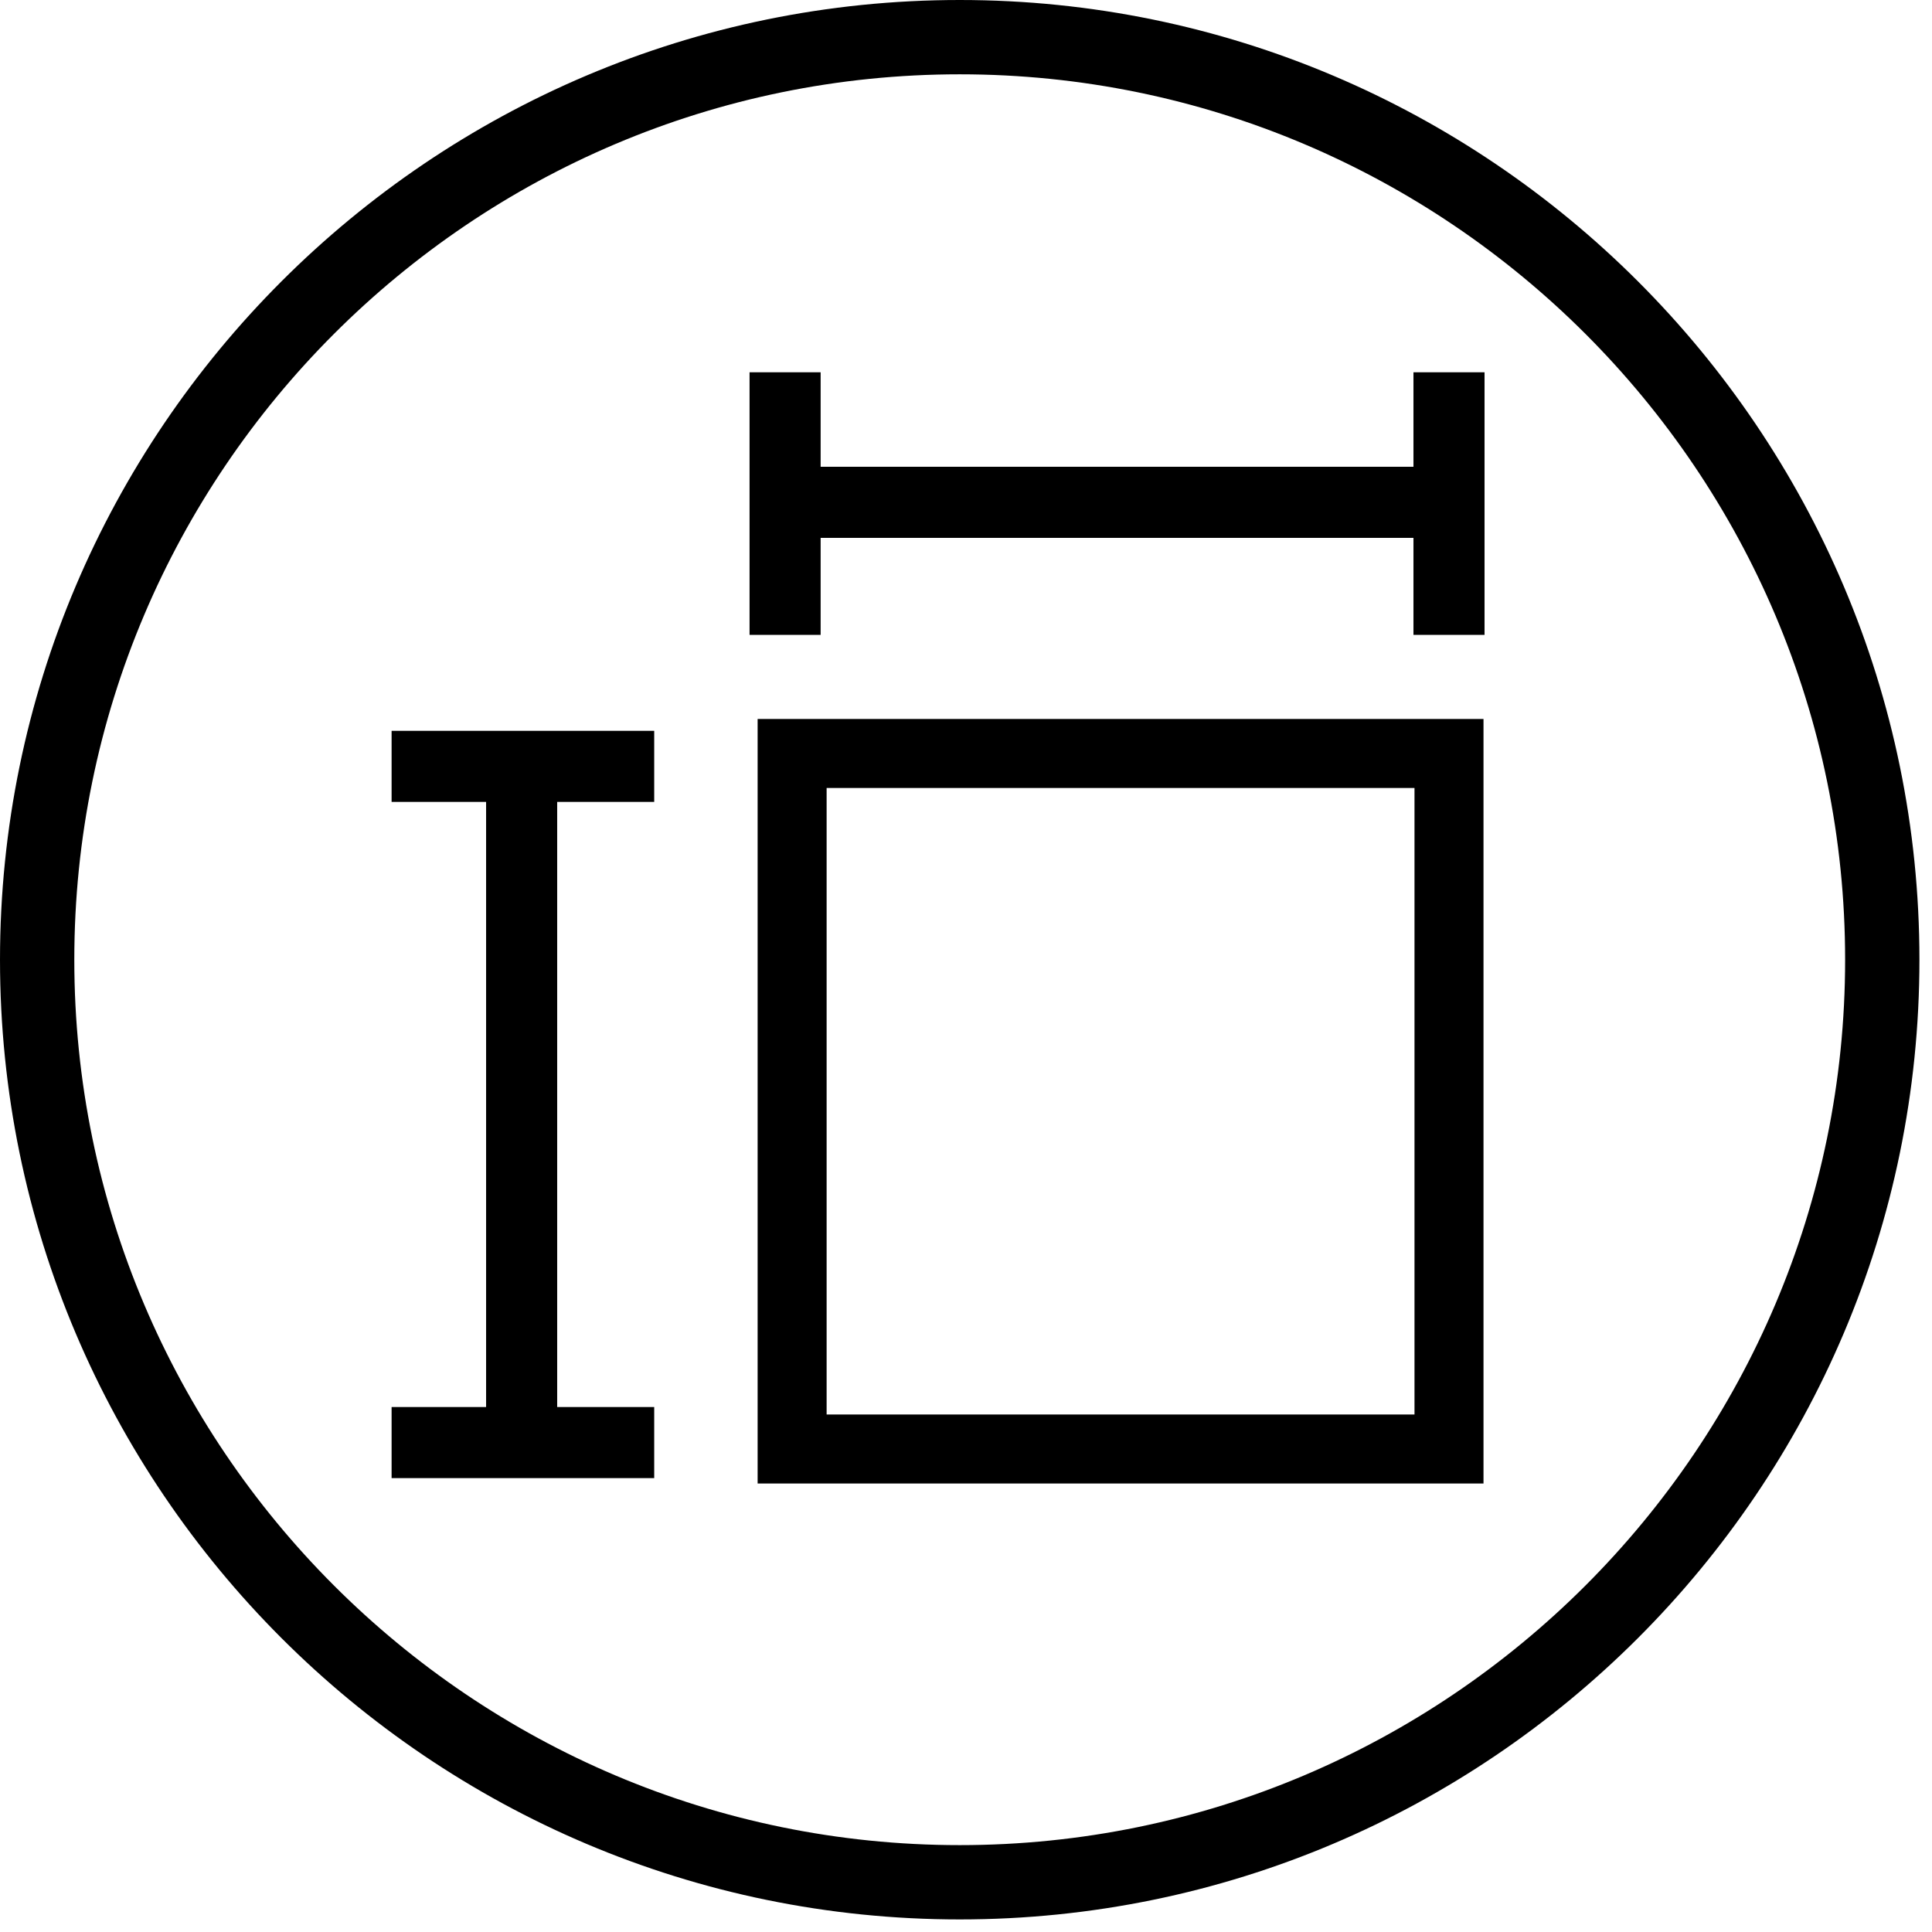 <?xml version="1.0" encoding="UTF-8"?>
<svg width="91px" height="91px" viewBox="0 0 91 91" version="1.1" xmlns="http://www.w3.org/2000/svg" xmlns:xlink="http://www.w3.org/1999/xlink">
    <title>considerations-hover</title>
    <g id="Page-1" stroke="none" stroke-width="1" fill="none" fill-rule="evenodd">
        <g id="icons" transform="translate(-1453, -557)">
            <g id="Group-24" transform="translate(1453, 557)">
                <path d="M45.205,3.5 C22.209,3.5 3.5,22.209 3.5,45.205 C3.5,68.2 22.209,86.908 45.205,86.908 C68.2,86.908 86.908,68.2 86.908,45.205 C86.908,22.209 68.2,3.5 45.205,3.5 M45.205,90.408 C20.279,90.408 9.99999993e-05,70.13 9.99999993e-05,45.205 C9.99999993e-05,20.279 20.279,0 45.205,0 C70.13,0 90.408,20.279 90.408,45.205 C90.408,70.13 70.13,90.408 45.205,90.408" id="Fill-1" fill="#000000"></path>
                <g id="Group-3" transform="translate(19.2, 17.38)" stroke="#000000">
                    <rect id="Rectangle" stroke-width="3.25" x="18.11" y="18.11" width="30.94" height="32.76"></rect>
                    <g id="Group-2" transform="translate(0, 18.2)" stroke-width="2.438">
                        <path d="M10.395,0.062 L10.395,0.972 L0.464,0.972 L0.464,0.062 L10.395,0.062 Z M10.395,0.972 L10.395,0.062 L0.464,0.062 L0.464,0.972 L10.395,0.972 Z" id="Path-2"></path>
                        <path d="M10.395,31.912 L10.395,32.822 L0.464,32.822 L0.464,31.912 L10.395,31.912 Z M10.395,32.822 L0.464,32.822 L0.464,31.912 L10.395,31.912 L10.395,32.822 Z" id="Path-2"></path>
                        <path d="M4.915,0.517 L5.825,0.517 L5.825,32.367 L4.915,32.367 L4.915,0.517 Z M5.825,0.517 L4.915,0.517 L4.915,32.367 L5.825,32.367 L5.825,0.517 Z" id="Path-2"></path>
                    </g>
                    <g id="Group" transform="translate(33.37, 6.41) rotate(90) translate(-33.37, -6.41) translate(27.87, -10.09)" stroke-width="2.438">
                        <path d="M10.395,0.365 L10.395,1.275 L0.464,1.275 L0.464,0.365 L10.395,0.365 Z M10.395,1.275 L0.464,1.275 L0.464,0.365 L10.395,0.365 L10.395,1.275 Z" id="Path-2"></path>
                        <path d="M10.395,31.636 L10.395,32.546 L0.464,32.546 L0.464,31.636 L10.395,31.636 Z M10.395,32.546 L0.464,32.546 L0.464,31.636 L10.395,31.636 L10.395,32.546 Z" id="Path-2"></path>
                        <path d="M4.915,0.82 L5.825,0.82 L5.825,32.091 L4.915,32.091 L4.915,0.82 Z M5.825,0.82 L5.825,32.091 L4.915,32.091 L4.915,0.82 L5.825,0.82 Z" id="Path-2"></path>
                    </g>
                </g>
            </g>
        </g>
    </g>
</svg>